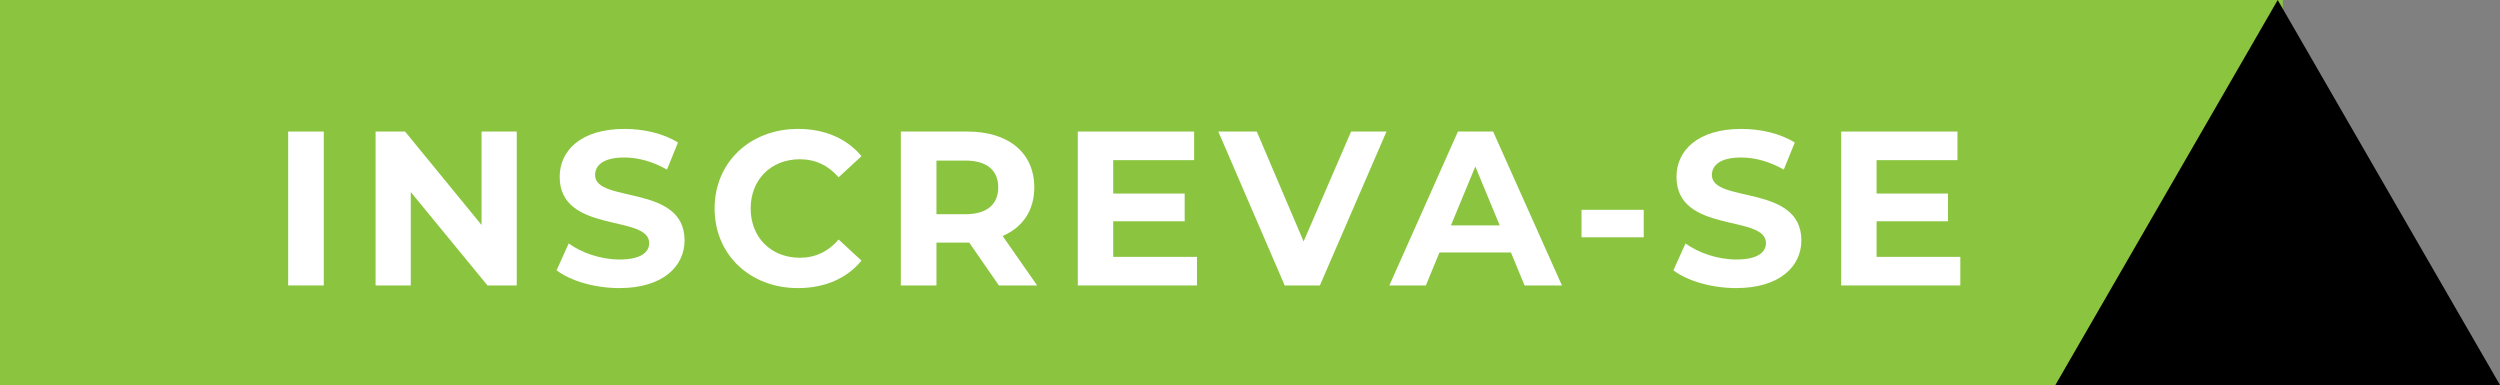<?xml version="1.0" encoding="UTF-8"?><svg id="Layer_1" xmlns="http://www.w3.org/2000/svg" viewBox="0 0 341.13 52.54"><rect x="0" y="0" width="341.13" height="52.54" fill="#808080" stroke="none"/><defs><style>.cls-1{fill:#fff;}.cls-2{fill:#8bc53f;}</style></defs><rect class="cls-2" y="0" width="311.49" height="52.54"/><polygon points="310.8 52.54 280.46 52.54 295.63 26.27 310.8 0 325.96 26.27 341.13 52.54 310.8 52.54"/><path class="cls-1" d="m39.32,17.95h4.86v21h-4.86v-21Z"/><path class="cls-1" d="m70.51,17.95v21h-3.99l-10.47-12.75v12.75h-4.8v-21h4.02l10.44,12.75v-12.75h4.8Z"/><path class="cls-1" d="m75.95,36.88l1.65-3.66c1.77,1.29,4.41,2.19,6.93,2.19,2.88,0,4.05-.96,4.05-2.25,0-3.93-12.21-1.23-12.21-9.03,0-3.57,2.88-6.54,8.85-6.54,2.64,0,5.34.63,7.29,1.86l-1.5,3.69c-1.95-1.11-3.96-1.65-5.82-1.65-2.88,0-3.99,1.08-3.99,2.4,0,3.87,12.21,1.2,12.21,8.91,0,3.51-2.91,6.51-8.91,6.51-3.33,0-6.69-.99-8.55-2.43Z"/><path class="cls-1" d="m97.51,28.45c0-6.33,4.86-10.86,11.4-10.86,3.63,0,6.66,1.32,8.64,3.72l-3.12,2.88c-1.41-1.62-3.18-2.46-5.28-2.46-3.93,0-6.72,2.76-6.72,6.72s2.79,6.72,6.72,6.72c2.1,0,3.87-.84,5.28-2.49l3.12,2.88c-1.98,2.43-5.01,3.75-8.67,3.75-6.51,0-11.37-4.53-11.37-10.86Z"/><path class="cls-1" d="m136.3,38.95l-4.05-5.85h-4.47v5.85h-4.86v-21h9.09c5.61,0,9.12,2.91,9.12,7.62,0,3.15-1.59,5.46-4.32,6.63l4.71,6.75h-5.22Zm-4.56-17.04h-3.96v7.32h3.96c2.97,0,4.47-1.38,4.47-3.66s-1.5-3.66-4.47-3.66Z"/><path class="cls-1" d="m163.33,35.05v3.9h-16.26v-21h15.87v3.9h-11.04v4.56h9.75v3.78h-9.75v4.86h11.43Z"/><path class="cls-1" d="m189.19,17.95l-9.09,21h-4.8l-9.06-21h5.25l6.39,15,6.48-15h4.83Z"/><path class="cls-1" d="m206.17,34.45h-9.75l-1.86,4.5h-4.98l9.36-21h4.8l9.39,21h-5.1l-1.86-4.5Zm-1.53-3.69l-3.33-8.04-3.33,8.04h6.66Z"/><path class="cls-1" d="m215.8,28.63h8.49v3.75h-8.49v-3.75Z"/><path class="cls-1" d="m228.34,36.88l1.65-3.66c1.77,1.29,4.41,2.19,6.93,2.19,2.88,0,4.05-.96,4.05-2.25,0-3.93-12.21-1.23-12.21-9.03,0-3.57,2.88-6.54,8.85-6.54,2.64,0,5.34.63,7.29,1.86l-1.5,3.69c-1.95-1.11-3.96-1.65-5.82-1.65-2.88,0-3.99,1.08-3.99,2.4,0,3.87,12.21,1.2,12.21,8.91,0,3.51-2.91,6.51-8.91,6.51-3.33,0-6.69-.99-8.55-2.43Z"/><path class="cls-1" d="m267.49,35.05v3.9h-16.26v-21h15.87v3.9h-11.04v4.56h9.75v3.78h-9.75v4.86h11.43Z"/></svg>